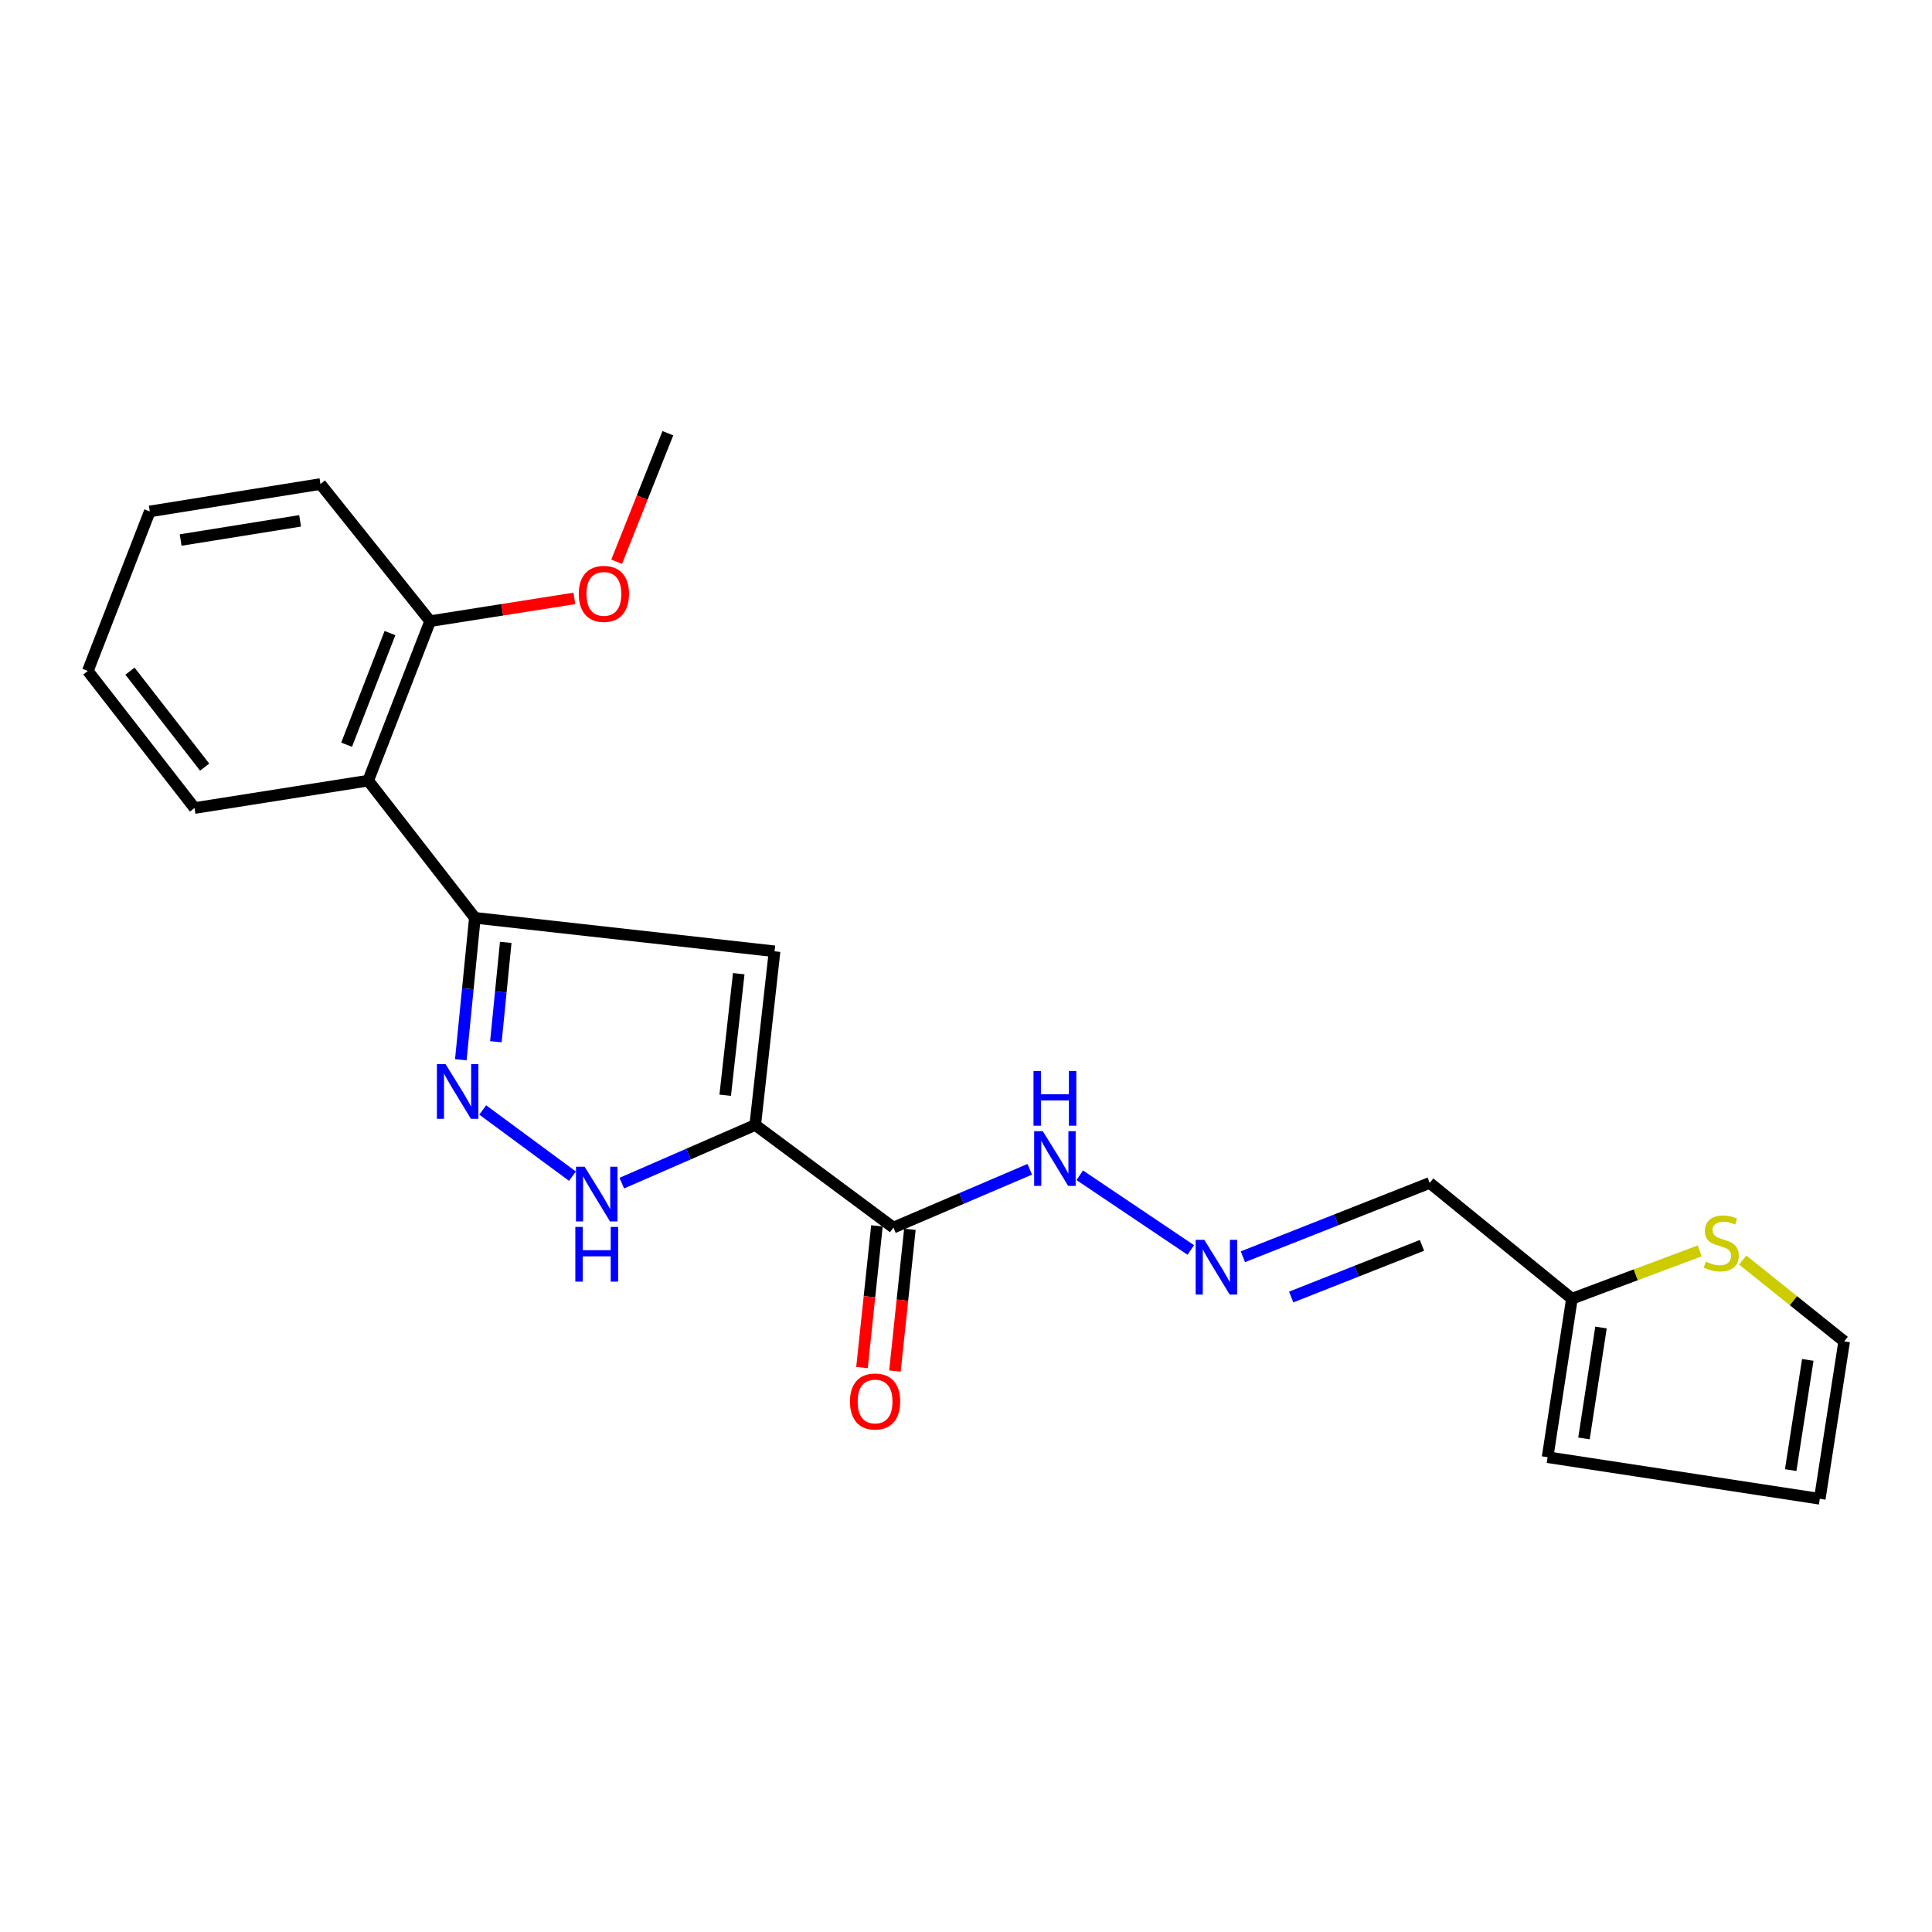 <?xml version='1.0' encoding='iso-8859-1'?>
<svg version='1.1' baseProfile='full'
              xmlns='http://www.w3.org/2000/svg'
                      xmlns:rdkit='http://www.rdkit.org/xml'
                      xmlns:xlink='http://www.w3.org/1999/xlink'
                  xml:space='preserve'
width='1000px' height='1000px' viewBox='0 0 1000 1000'>
<!-- END OF HEADER -->
<rect style='opacity:1.0;fill:#FFFFFF;stroke:none' width='1000' height='1000' x='0' y='0'> </rect>
<path class='bond-0' d='M 390.908,582.277 L 400.91,492.389' style='fill:none;fill-rule:evenodd;stroke:#000000;stroke-width:6px;stroke-linecap:butt;stroke-linejoin:miter;stroke-opacity:1' />
<path class='bond-0' d='M 375.366,566.897 L 382.368,503.976' style='fill:none;fill-rule:evenodd;stroke:#000000;stroke-width:6px;stroke-linecap:butt;stroke-linejoin:miter;stroke-opacity:1' />
<path class='bond-3' d='M 390.908,582.277 L 356.377,597.337' style='fill:none;fill-rule:evenodd;stroke:#000000;stroke-width:6px;stroke-linecap:butt;stroke-linejoin:miter;stroke-opacity:1' />
<path class='bond-3' d='M 356.377,597.337 L 321.847,612.396' style='fill:none;fill-rule:evenodd;stroke:#0000FF;stroke-width:6px;stroke-linecap:butt;stroke-linejoin:miter;stroke-opacity:1' />
<path class='bond-4' d='M 390.908,582.277 L 462.429,635.394' style='fill:none;fill-rule:evenodd;stroke:#000000;stroke-width:6px;stroke-linecap:butt;stroke-linejoin:miter;stroke-opacity:1' />
<path class='bond-1' d='M 400.91,492.389 L 245.797,475.061' style='fill:none;fill-rule:evenodd;stroke:#000000;stroke-width:6px;stroke-linecap:butt;stroke-linejoin:miter;stroke-opacity:1' />
<path class='bond-5' d='M 245.797,475.061 L 190.575,404.054' style='fill:none;fill-rule:evenodd;stroke:#000000;stroke-width:6px;stroke-linecap:butt;stroke-linejoin:miter;stroke-opacity:1' />
<path class='bond-22' d='M 245.797,475.061 L 242.153,511.791' style='fill:none;fill-rule:evenodd;stroke:#000000;stroke-width:6px;stroke-linecap:butt;stroke-linejoin:miter;stroke-opacity:1' />
<path class='bond-22' d='M 242.153,511.791 L 238.509,548.521' style='fill:none;fill-rule:evenodd;stroke:#0000FF;stroke-width:6px;stroke-linecap:butt;stroke-linejoin:miter;stroke-opacity:1' />
<path class='bond-22' d='M 261.767,487.773 L 259.216,513.484' style='fill:none;fill-rule:evenodd;stroke:#000000;stroke-width:6px;stroke-linecap:butt;stroke-linejoin:miter;stroke-opacity:1' />
<path class='bond-22' d='M 259.216,513.484 L 256.666,539.195' style='fill:none;fill-rule:evenodd;stroke:#0000FF;stroke-width:6px;stroke-linecap:butt;stroke-linejoin:miter;stroke-opacity:1' />
<path class='bond-2' d='M 249.857,574.514 L 296.296,608.779' style='fill:none;fill-rule:evenodd;stroke:#0000FF;stroke-width:6px;stroke-linecap:butt;stroke-linejoin:miter;stroke-opacity:1' />
<path class='bond-10' d='M 462.429,635.394 L 497.718,620.309' style='fill:none;fill-rule:evenodd;stroke:#000000;stroke-width:6px;stroke-linecap:butt;stroke-linejoin:miter;stroke-opacity:1' />
<path class='bond-10' d='M 497.718,620.309 L 533.008,605.224' style='fill:none;fill-rule:evenodd;stroke:#0000FF;stroke-width:6px;stroke-linecap:butt;stroke-linejoin:miter;stroke-opacity:1' />
<path class='bond-11' d='M 453.903,634.494 L 450.034,671.172' style='fill:none;fill-rule:evenodd;stroke:#000000;stroke-width:6px;stroke-linecap:butt;stroke-linejoin:miter;stroke-opacity:1' />
<path class='bond-11' d='M 450.034,671.172 L 446.164,707.849' style='fill:none;fill-rule:evenodd;stroke:#FF0000;stroke-width:6px;stroke-linecap:butt;stroke-linejoin:miter;stroke-opacity:1' />
<path class='bond-11' d='M 470.955,636.293 L 467.086,672.971' style='fill:none;fill-rule:evenodd;stroke:#000000;stroke-width:6px;stroke-linecap:butt;stroke-linejoin:miter;stroke-opacity:1' />
<path class='bond-11' d='M 467.086,672.971 L 463.217,709.648' style='fill:none;fill-rule:evenodd;stroke:#FF0000;stroke-width:6px;stroke-linecap:butt;stroke-linejoin:miter;stroke-opacity:1' />
<path class='bond-12' d='M 190.575,404.054 L 222.639,321.51' style='fill:none;fill-rule:evenodd;stroke:#000000;stroke-width:6px;stroke-linecap:butt;stroke-linejoin:miter;stroke-opacity:1' />
<path class='bond-12' d='M 179.401,385.463 L 201.846,327.683' style='fill:none;fill-rule:evenodd;stroke:#000000;stroke-width:6px;stroke-linecap:butt;stroke-linejoin:miter;stroke-opacity:1' />
<path class='bond-17' d='M 190.575,404.054 L 100.687,418.238' style='fill:none;fill-rule:evenodd;stroke:#000000;stroke-width:6px;stroke-linecap:butt;stroke-linejoin:miter;stroke-opacity:1' />
<path class='bond-6' d='M 813.617,672.203 L 740.009,612.284' style='fill:none;fill-rule:evenodd;stroke:#000000;stroke-width:6px;stroke-linecap:butt;stroke-linejoin:miter;stroke-opacity:1' />
<path class='bond-8' d='M 813.617,672.203 L 846.693,659.827' style='fill:none;fill-rule:evenodd;stroke:#000000;stroke-width:6px;stroke-linecap:butt;stroke-linejoin:miter;stroke-opacity:1' />
<path class='bond-8' d='M 846.693,659.827 L 879.768,647.451' style='fill:none;fill-rule:evenodd;stroke:#CCCC00;stroke-width:6px;stroke-linecap:butt;stroke-linejoin:miter;stroke-opacity:1' />
<path class='bond-14' d='M 813.617,672.203 L 801.023,754.241' style='fill:none;fill-rule:evenodd;stroke:#000000;stroke-width:6px;stroke-linecap:butt;stroke-linejoin:miter;stroke-opacity:1' />
<path class='bond-14' d='M 828.676,687.11 L 819.861,744.537' style='fill:none;fill-rule:evenodd;stroke:#000000;stroke-width:6px;stroke-linecap:butt;stroke-linejoin:miter;stroke-opacity:1' />
<path class='bond-7' d='M 616.353,646.983 L 558.88,608.314' style='fill:none;fill-rule:evenodd;stroke:#0000FF;stroke-width:6px;stroke-linecap:butt;stroke-linejoin:miter;stroke-opacity:1' />
<path class='bond-9' d='M 643.319,650.487 L 691.664,631.386' style='fill:none;fill-rule:evenodd;stroke:#0000FF;stroke-width:6px;stroke-linecap:butt;stroke-linejoin:miter;stroke-opacity:1' />
<path class='bond-9' d='M 691.664,631.386 L 740.009,612.284' style='fill:none;fill-rule:evenodd;stroke:#000000;stroke-width:6px;stroke-linecap:butt;stroke-linejoin:miter;stroke-opacity:1' />
<path class='bond-9' d='M 668.324,671.336 L 702.166,657.964' style='fill:none;fill-rule:evenodd;stroke:#0000FF;stroke-width:6px;stroke-linecap:butt;stroke-linejoin:miter;stroke-opacity:1' />
<path class='bond-9' d='M 702.166,657.964 L 736.007,644.593' style='fill:none;fill-rule:evenodd;stroke:#000000;stroke-width:6px;stroke-linecap:butt;stroke-linejoin:miter;stroke-opacity:1' />
<path class='bond-13' d='M 902.03,652.193 L 928.288,673.239' style='fill:none;fill-rule:evenodd;stroke:#CCCC00;stroke-width:6px;stroke-linecap:butt;stroke-linejoin:miter;stroke-opacity:1' />
<path class='bond-13' d='M 928.288,673.239 L 954.545,694.284' style='fill:none;fill-rule:evenodd;stroke:#000000;stroke-width:6px;stroke-linecap:butt;stroke-linejoin:miter;stroke-opacity:1' />
<path class='bond-16' d='M 222.639,321.51 L 259.969,315.619' style='fill:none;fill-rule:evenodd;stroke:#000000;stroke-width:6px;stroke-linecap:butt;stroke-linejoin:miter;stroke-opacity:1' />
<path class='bond-16' d='M 259.969,315.619 L 297.299,309.727' style='fill:none;fill-rule:evenodd;stroke:#FF0000;stroke-width:6px;stroke-linecap:butt;stroke-linejoin:miter;stroke-opacity:1' />
<path class='bond-18' d='M 222.639,321.51 L 165.864,250.532' style='fill:none;fill-rule:evenodd;stroke:#000000;stroke-width:6px;stroke-linecap:butt;stroke-linejoin:miter;stroke-opacity:1' />
<path class='bond-24' d='M 954.545,694.284 L 941.914,775.77' style='fill:none;fill-rule:evenodd;stroke:#000000;stroke-width:6px;stroke-linecap:butt;stroke-linejoin:miter;stroke-opacity:1' />
<path class='bond-24' d='M 935.706,703.88 L 926.864,760.92' style='fill:none;fill-rule:evenodd;stroke:#000000;stroke-width:6px;stroke-linecap:butt;stroke-linejoin:miter;stroke-opacity:1' />
<path class='bond-15' d='M 801.023,754.241 L 941.914,775.77' style='fill:none;fill-rule:evenodd;stroke:#000000;stroke-width:6px;stroke-linecap:butt;stroke-linejoin:miter;stroke-opacity:1' />
<path class='bond-19' d='M 319.173,290.76 L 332.43,257.495' style='fill:none;fill-rule:evenodd;stroke:#FF0000;stroke-width:6px;stroke-linecap:butt;stroke-linejoin:miter;stroke-opacity:1' />
<path class='bond-19' d='M 332.43,257.495 L 345.687,224.23' style='fill:none;fill-rule:evenodd;stroke:#000000;stroke-width:6px;stroke-linecap:butt;stroke-linejoin:miter;stroke-opacity:1' />
<path class='bond-20' d='M 100.687,418.238 L 45.455,347.278' style='fill:none;fill-rule:evenodd;stroke:#000000;stroke-width:6px;stroke-linecap:butt;stroke-linejoin:miter;stroke-opacity:1' />
<path class='bond-20' d='M 105.933,397.062 L 67.27,347.39' style='fill:none;fill-rule:evenodd;stroke:#000000;stroke-width:6px;stroke-linecap:butt;stroke-linejoin:miter;stroke-opacity:1' />
<path class='bond-23' d='M 165.864,250.532 L 77.529,264.716' style='fill:none;fill-rule:evenodd;stroke:#000000;stroke-width:6px;stroke-linecap:butt;stroke-linejoin:miter;stroke-opacity:1' />
<path class='bond-23' d='M 155.332,269.589 L 93.498,279.518' style='fill:none;fill-rule:evenodd;stroke:#000000;stroke-width:6px;stroke-linecap:butt;stroke-linejoin:miter;stroke-opacity:1' />
<path class='bond-21' d='M 45.455,347.278 L 77.529,264.716' style='fill:none;fill-rule:evenodd;stroke:#000000;stroke-width:6px;stroke-linecap:butt;stroke-linejoin:miter;stroke-opacity:1' />
<path  class='atom-3' d='M 230.621 550.779
L 239.901 565.779
Q 240.821 567.259, 242.301 569.939
Q 243.781 572.619, 243.861 572.779
L 243.861 550.779
L 247.621 550.779
L 247.621 579.099
L 243.741 579.099
L 233.781 562.699
Q 232.621 560.779, 231.381 558.579
Q 230.181 556.379, 229.821 555.699
L 229.821 579.099
L 226.141 579.099
L 226.141 550.779
L 230.621 550.779
' fill='#0000FF'/>
<path  class='atom-4' d='M 302.609 603.896
L 311.889 618.896
Q 312.809 620.376, 314.289 623.056
Q 315.769 625.736, 315.849 625.896
L 315.849 603.896
L 319.609 603.896
L 319.609 632.216
L 315.729 632.216
L 305.769 615.816
Q 304.609 613.896, 303.369 611.696
Q 302.169 609.496, 301.809 608.816
L 301.809 632.216
L 298.129 632.216
L 298.129 603.896
L 302.609 603.896
' fill='#0000FF'/>
<path  class='atom-4' d='M 297.789 635.048
L 301.629 635.048
L 301.629 647.088
L 316.109 647.088
L 316.109 635.048
L 319.949 635.048
L 319.949 663.368
L 316.109 663.368
L 316.109 650.288
L 301.629 650.288
L 301.629 663.368
L 297.789 663.368
L 297.789 635.048
' fill='#0000FF'/>
<path  class='atom-8' d='M 623.352 641.743
L 632.632 656.743
Q 633.552 658.223, 635.032 660.903
Q 636.512 663.583, 636.592 663.743
L 636.592 641.743
L 640.352 641.743
L 640.352 670.063
L 636.472 670.063
L 626.512 653.663
Q 625.352 651.743, 624.112 649.543
Q 622.912 647.343, 622.552 646.663
L 622.552 670.063
L 618.872 670.063
L 618.872 641.743
L 623.352 641.743
' fill='#0000FF'/>
<path  class='atom-9' d='M 882.911 653.001
Q 883.231 653.121, 884.551 653.681
Q 885.871 654.241, 887.311 654.601
Q 888.791 654.921, 890.231 654.921
Q 892.911 654.921, 894.471 653.641
Q 896.031 652.321, 896.031 650.041
Q 896.031 648.481, 895.231 647.521
Q 894.471 646.561, 893.271 646.041
Q 892.071 645.521, 890.071 644.921
Q 887.551 644.161, 886.031 643.441
Q 884.551 642.721, 883.471 641.201
Q 882.431 639.681, 882.431 637.121
Q 882.431 633.561, 884.831 631.361
Q 887.271 629.161, 892.071 629.161
Q 895.351 629.161, 899.071 630.721
L 898.151 633.801
Q 894.751 632.401, 892.191 632.401
Q 889.431 632.401, 887.911 633.561
Q 886.391 634.681, 886.431 636.641
Q 886.431 638.161, 887.191 639.081
Q 887.991 640.001, 889.111 640.521
Q 890.271 641.041, 892.191 641.641
Q 894.751 642.441, 896.271 643.241
Q 897.791 644.041, 898.871 645.681
Q 899.991 647.281, 899.991 650.041
Q 899.991 653.961, 897.351 656.081
Q 894.751 658.161, 890.391 658.161
Q 887.871 658.161, 885.951 657.601
Q 884.071 657.081, 881.831 656.161
L 882.911 653.001
' fill='#CCCC00'/>
<path  class='atom-11' d='M 539.76 585.502
L 549.04 600.502
Q 549.96 601.982, 551.44 604.662
Q 552.92 607.342, 553 607.502
L 553 585.502
L 556.76 585.502
L 556.76 613.822
L 552.88 613.822
L 542.92 597.422
Q 541.76 595.502, 540.52 593.302
Q 539.32 591.102, 538.96 590.422
L 538.96 613.822
L 535.28 613.822
L 535.28 585.502
L 539.76 585.502
' fill='#0000FF'/>
<path  class='atom-11' d='M 534.94 554.35
L 538.78 554.35
L 538.78 566.39
L 553.26 566.39
L 553.26 554.35
L 557.1 554.35
L 557.1 582.67
L 553.26 582.67
L 553.26 569.59
L 538.78 569.59
L 538.78 582.67
L 534.94 582.67
L 534.94 554.35
' fill='#0000FF'/>
<path  class='atom-12' d='M 439.941 725.409
Q 439.941 718.609, 443.301 714.809
Q 446.661 711.009, 452.941 711.009
Q 459.221 711.009, 462.581 714.809
Q 465.941 718.609, 465.941 725.409
Q 465.941 732.289, 462.541 736.209
Q 459.141 740.089, 452.941 740.089
Q 446.701 740.089, 443.301 736.209
Q 439.941 732.329, 439.941 725.409
M 452.941 736.889
Q 457.261 736.889, 459.581 734.009
Q 461.941 731.089, 461.941 725.409
Q 461.941 719.849, 459.581 717.049
Q 457.261 714.209, 452.941 714.209
Q 448.621 714.209, 446.261 717.009
Q 443.941 719.809, 443.941 725.409
Q 443.941 731.129, 446.261 734.009
Q 448.621 736.889, 452.941 736.889
' fill='#FF0000'/>
<path  class='atom-17' d='M 299.575 307.396
Q 299.575 300.596, 302.935 296.796
Q 306.295 292.996, 312.575 292.996
Q 318.855 292.996, 322.215 296.796
Q 325.575 300.596, 325.575 307.396
Q 325.575 314.276, 322.175 318.196
Q 318.775 322.076, 312.575 322.076
Q 306.335 322.076, 302.935 318.196
Q 299.575 314.316, 299.575 307.396
M 312.575 318.876
Q 316.895 318.876, 319.215 315.996
Q 321.575 313.076, 321.575 307.396
Q 321.575 301.836, 319.215 299.036
Q 316.895 296.196, 312.575 296.196
Q 308.255 296.196, 305.895 298.996
Q 303.575 301.796, 303.575 307.396
Q 303.575 313.116, 305.895 315.996
Q 308.255 318.876, 312.575 318.876
' fill='#FF0000'/>
</svg>
